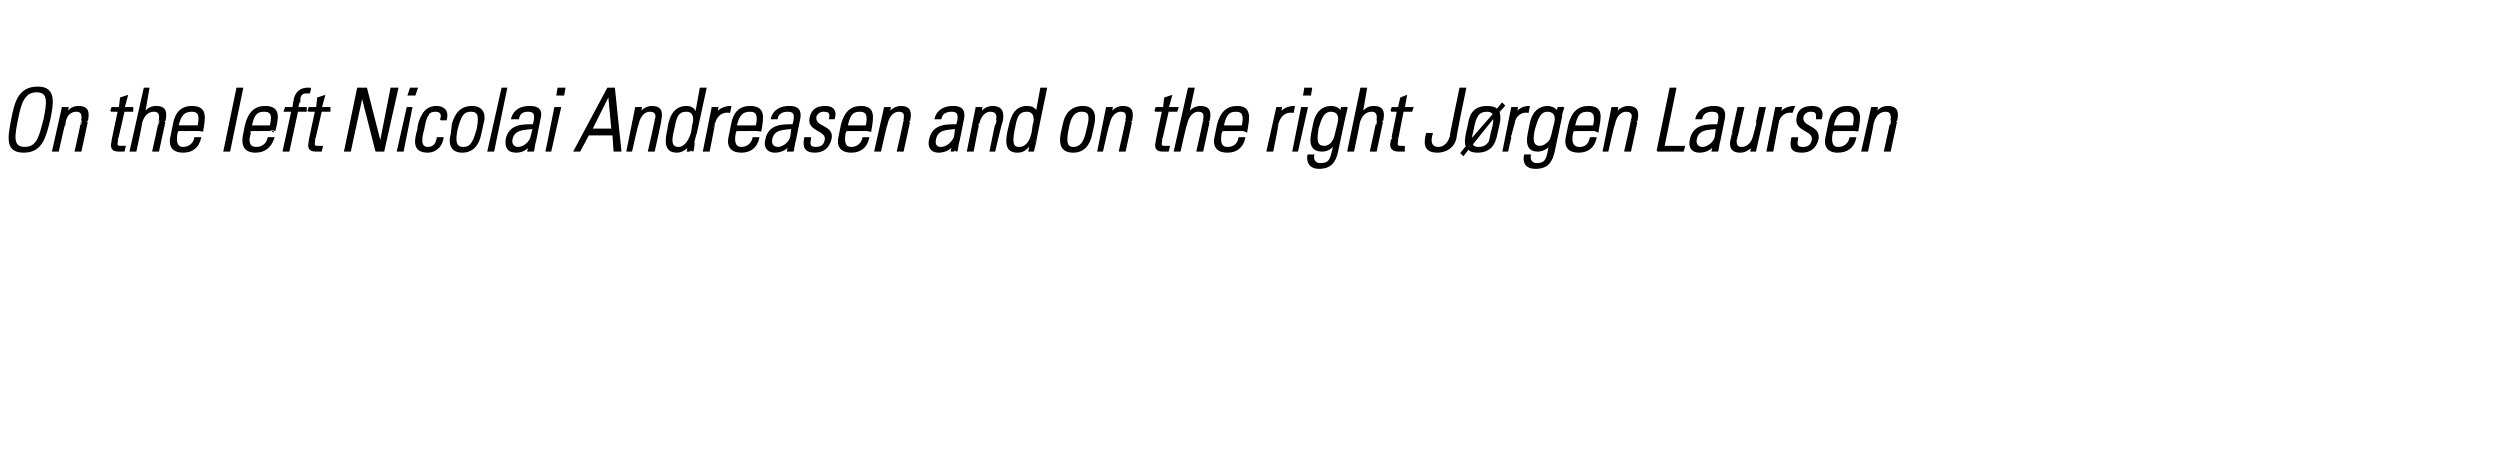 <?xml version="1.0" standalone="no"?><!DOCTYPE svg PUBLIC "-//W3C//DTD SVG 1.1//EN" "http://www.w3.org/Graphics/SVG/1.1/DTD/svg11.dtd"><svg xmlns="http://www.w3.org/2000/svg" version="1.1" width="232px" height="43.2px" viewBox="0 -1 232 43.2" style="top:-1px"><desc>On the left Nicolai Andreasen and on the right Jørgen Laursen</desc><defs/><g id="Polygon88669"><path d="m2.3 12.7c1.2 0 1.4-1.1 1.8-2.6c.3-1.5.5-2.6-.7-2.6c-1.2 0-1.5 1.1-1.8 2.6c-.3 1.5-.5 2.6.7 2.6zm1.2-5.6c1.7 0 1.4 1.5 1.1 3c-.4 1.6-.7 3-2.4 3c-1.7 0-1.4-1.4-1.1-3c.3-1.5.6-3 2.4-3zm1.9 5.9l-.5 0l.9-4l.5 0l-.1.5c0 0-.02-.04 0 0c.3-.4.6-.6 1.1-.6c1 0 .9.7.8 1.3c.02-.05-.6 2.8-.6 2.8l-.5 0c0 0 .63-2.82.6-2.8c.1-.5 0-.9-.5-.9c-.5 0-1 .3-1.1 1.2c-.05-.04-.6 2.5-.6 2.5zm4.9-3.7l.1-.3l.7 0l.1-.9l.6-.2l-.3 1.1l.8 0l0 .3l-.8 0c0 0-.6 2.64-.6 2.6c-.1.6-.1.7.3.7c.2 0 .3 0 .4 0c0 0-.1.4-.1.4c-.2 0-.3 0-.5 0c-.6 0-.7-.3-.6-.8c-.04.03.6-2.9.6-2.9l-.7 0zm1.8 3.7l1.3-5.8l.4 0l-.4 2.3c0 0-.02-.04 0 0c.3-.4.6-.6 1.1-.6c1 0 .9.7.8 1.3c.02-.05-.6 2.8-.6 2.8l-.5 0c0 0 .63-2.82.6-2.8c.1-.5 0-.9-.5-.9c-.5 0-1 .3-1.2 1.2c.05-.04-.5 2.5-.5 2.5l-.5 0zm4.4-1.9c0 0-.1.29-.1.3c-.1.6-.1 1.3.6 1.3c.6 0 1-.4 1.1-.9c0 0 .5 0 .5 0c-.2.9-.8 1.3-1.6 1.3c-.7 0-1.4-.3-1.1-1.5c0 0 .2-1 .2-1c.2-1.2.8-1.7 1.7-1.7c1.4 0 1.2 1 1 2.2c-.03-.02-2.3 0-2.3 0zm1.9-.4c.2-.9.1-1.4-.6-1.4c-.8 0-1.1.5-1.3 1.4c0 0 1.9 0 1.9 0zm2.4 2.3l1.2-5.8l.5 0l-1.2 5.8l-.5 0zm2.4-1.9c0 0-.05.29 0 .3c-.2.6-.2 1.3.6 1.3c.6 0 1-.4 1.1-.9c0 0 .5 0 .5 0c-.3.9-.9 1.3-1.7 1.3c-.7 0-1.3-.3-1.1-1.5c0 0 .2-1 .2-1c.3-1.2.9-1.7 1.8-1.7c1.4 0 1.2 1 .9 2.2c.02-.02-2.3 0-2.3 0zm1.9-.4c.2-.9.2-1.4-.6-1.4c-.8 0-1 .5-1.2 1.4c0 0 1.8 0 1.8 0zm2-1.4l-.7 0l.1-.3l.7 0c0 0 .1-.72.1-.7c.1-.4.3-1.1 1.3-1.1c0 0 .1 0 .2 0c.02.02-.1.4-.1.4c0 0-.32.02-.3 0c-.5 0-.6.4-.6.7c-.02-.03-.2.7-.2.7l.8 0l0 .3l-.8 0l-.8 3.7l-.5 0l.8-3.7zm1.5 0l.1-.3l.7 0l.1-.9l.6-.2l-.3 1.1l.8 0l0 .3l-.8 0c0 0-.6 2.64-.6 2.6c-.1.6-.1.7.3.7c.2 0 .3 0 .4 0c0 0-.1.4-.1.4c-.2 0-.3 0-.5 0c-.6 0-.7-.3-.6-.8c-.04.03.6-2.9.6-2.9l-.7 0zm3.4 3.7l1.2-5.8l.8 0l1.3 5.1l0 0l1-5.1l.6 0l-1.3 5.8l-.7 0l-1.3-5.1l0 0l-1.1 5.1l-.5 0zm4.9 0l.9-4l.4 0l-.8 4l-.5 0zm1-5.2l.2-.6l.6 0l-.2.6l-.6 0zm3 2.3c.2-.5 0-.8-.5-.8c-.3 0-.6.1-.7.4c-.2.2-.3.8-.4 1.3c-.2.7-.4 1.7.4 1.7c.6 0 .8-.4.9-.9c0 0 .5 0 .5 0c-.2 1.1-1 1.3-1.4 1.3c-1.4 0-1.2-1.1-.9-2.1c0-.4.2-1 .4-1.3c.3-.6.8-.8 1.3-.8c.7 0 1.1.4.9 1.2c0 0-.5 0-.5 0zm1 1.3c0 0 .1-.9.1-.9c.3-1 .8-1.6 1.8-1.6c.9 0 1.3.6 1 1.6c0 0-.2.9-.2.9c-.2 1.1-.8 1.7-1.7 1.7c-.9 0-1.3-.6-1-1.7zm.5-.4c-.2 1-.2 1.7.6 1.7c.8 0 1-.7 1.3-1.7c.2-1.1.2-1.7-.6-1.7c-.8 0-1 .6-1.3 1.7zm2.9 2l1.3-5.8l.4 0l-1.2 5.8l-.5 0zm4.2-2.1c-.7.1-1.8 0-2 1c-.1.4.1.8.6.8c.5 0 1.1-.5 1.2-1c0 0 .2-.8.2-.8zm-.4 1.6c0 0 .03 0 0 0c-.3.4-.7.6-1.2.6c-.8 0-1-.5-.9-1.2c.3-1.4 1.7-1.3 2.5-1.3c0 0 .1-.4.1-.4c.1-.6 0-.9-.6-.9c-.5 0-.8.2-.9.7c0 0-.6 0-.6 0c.2-.8.9-1.1 1.6-1.1c.4 0 1.3 0 1 1.1c0 0-.4 2-.4 2c-.1.3-.1.5-.2 1c.04 0-.5 0-.5 0l.1-.5zm1.6.5l.8-4l.5 0l-.9 4l-.4 0zm1-5.2l.1-.6l.6 0l-.1.6l-.6 0zm5.3-.6l.6 5.8l-.6 0l-.1-1.5l-2.3 0l-.8 1.5l-.5 0l3.1-5.8l.6 0zm-.2 3.8l-.3-3.2l0 0l-1.6 3.2l1.9 0zm1.8 2l-.4 0l.8-4l.5 0l-.1.5c0 0 0-.04 0 0c.3-.4.7-.6 1.1-.6c1 0 .9.7.8 1.3c.04-.05-.6 2.8-.6 2.8l-.5 0c0 0 .65-2.82.6-2.8c.2-.5.1-.9-.5-.9c-.4 0-.9.3-1.1 1.2c-.03-.04-.6 2.5-.6 2.5zm5.6-1.7c0 0 .1-.7.1-.7c.1-.2.3-1.3-.6-1.3c-.9 0-1 .7-1.2 1.7c-.4 1.5 0 1.7.5 1.7c.4 0 .9-.4 1.2-1.4zm-.3 1.2c0 0 .01 0 0 0c-.3.4-.7.6-1.1.6c-1.2 0-1-1.2-.8-2.1c.1-.8.4-2.1 1.7-2.1c.3 0 .7.1.8.5c.04-.04.1 0 .1 0l.4-2.2l.5 0c0 0-1.07 5-1.1 5c0 .4-.1.7-.1.8c.01 0-.5 0-.5 0l.1-.5zm2.6-3c0 0 .03 0 0 0c.3-.4.8-.6 1.3-.6c0 0-.1.5-.1.5c-.7-.1-1.2.3-1.4 1c.02 0-.5 2.6-.5 2.6l-.5 0l.8-4l.5 0l-.1.5zm1.8 1.6c0 0-.1.29-.1.3c-.1.6-.1 1.3.6 1.3c.6 0 1-.4 1.1-.9c0 0 .5 0 .5 0c-.2.9-.8 1.3-1.6 1.3c-.7 0-1.4-.3-1.1-1.5c0 0 .2-1 .2-1c.2-1.2.8-1.7 1.7-1.7c1.4 0 1.2 1 1 2.2c-.03-.02-2.3 0-2.3 0zm1.9-.4c.2-.9.1-1.4-.6-1.4c-.8 0-1.1.5-1.3 1.4c0 0 1.9 0 1.9 0zm3.3.2c-.7.1-1.7 0-1.9 1c-.1.4.1.8.6.8c.5 0 1.1-.5 1.2-1c0 0 .1-.8.1-.8zm-.3 1.6c0 0 .01 0 0 0c-.3.4-.8.6-1.3.6c-.7 0-1-.5-.8-1.2c.3-1.4 1.7-1.3 2.5-1.3c0 0 .1-.4.1-.4c.1-.6 0-.9-.6-.9c-.5 0-.9.2-1 .7c0 0-.5 0-.5 0c.2-.8.9-1.1 1.6-1.1c.4 0 1.2 0 1 1.1c0 0-.4 2-.4 2c-.1.3-.1.5-.2 1c.02 0-.5 0-.5 0l.1-.5zm2.4.6c-.8 0-1.1-.4-.9-1.3c0 0 .5 0 .5 0c-.1.6-.1.9.5.9c.5 0 .8-.2.9-.7c.2-1-1.7-.8-1.4-2.1c.2-.8.7-1 1.4-1c.8 0 1 .5.8 1.1c0 0-.4 0-.4 0c.1-.5 0-.7-.6-.7c-.3 0-.6.2-.7.5c-.2 1.1 1.7.8 1.4 2.1c-.2.8-.7 1.2-1.5 1.2zm2.9-2c0 0-.08.29-.1.3c-.1.6-.1 1.3.6 1.3c.6 0 1-.4 1.1-.9c0 0 .5 0 .5 0c-.2.9-.8 1.3-1.6 1.3c-.7 0-1.4-.3-1.1-1.5c0 0 .2-1 .2-1c.3-1.2.9-1.7 1.8-1.7c1.3 0 1.1 1 .9 2.2c-.02-.02-2.3 0-2.3 0zm1.9-.4c.2-.9.1-1.4-.6-1.4c-.8 0-1 .5-1.2 1.4c0 0 1.8 0 1.8 0zm1.3 2.3l-.5 0l.9-4l.5 0l-.1.5c0 0 0-.04 0 0c.3-.4.7-.6 1.1-.6c1 0 .9.7.8 1.3c.03-.05-.6 2.8-.6 2.8l-.5 0c0 0 .65-2.82.6-2.8c.1-.5.1-.9-.5-.9c-.4 0-.9.3-1.1 1.2c-.03-.04-.6 2.5-.6 2.5zm7-2.1c-.7.1-1.7 0-1.9 1c-.1.4 0 .8.5.8c.6 0 1.1-.5 1.3-1c0 0 .1-.8.1-.8zm-.3 1.6c0 0 0 0 0 0c-.3.4-.8.6-1.3.6c-.7 0-1-.5-.8-1.2c.3-1.4 1.7-1.3 2.5-1.3c0 0 .1-.4.1-.4c.1-.6 0-.9-.6-.9c-.5 0-.9.2-1 .7c0 0-.5 0-.5 0c.2-.8.9-1.1 1.6-1.1c.4 0 1.2 0 1 1.1c0 0-.4 2-.4 2c-.1.3-.1.5-.2 1c.01 0-.5 0-.5 0l.1-.5zm1.9.5l-.5 0l.8-4l.5 0l-.1.5c0 0 .02-.04 0 0c.3-.4.7-.6 1.1-.6c1 0 1 .7.9 1.3c-.04-.05-.7 2.8-.7 2.8l-.4 0c0 0 .57-2.82.6-2.8c.1-.5 0-.9-.6-.9c-.4 0-.9.3-1.1 1.2c-.01-.04-.5 2.5-.5 2.5zm5.5-1.7c0 0 .1-.7.1-.7c.1-.2.3-1.3-.6-1.3c-.9 0-1 .7-1.2 1.7c-.3 1.5 0 1.7.5 1.7c.5 0 1-.4 1.2-1.4zm-.2 1.2c0 0-.07 0-.1 0c-.3.4-.6.6-1.1.6c-1.2 0-1-1.2-.8-2.1c.2-.8.4-2.1 1.7-2.1c.4 0 .7.1.9.5c-.04-.04 0 0 0 0l.4-2.2l.5 0c0 0-1.05 5-1 5c-.1.4-.2.7-.2.8c.03 0-.4 0-.4 0l.1-.5zm2.9-1.1c0 0 .2-.9.2-.9c.2-1 .8-1.6 1.8-1.6c.9 0 1.2.6 1 1.6c0 0-.2.9-.2.9c-.2 1.1-.8 1.7-1.7 1.7c-1 0-1.3-.6-1.1-1.7zm.6-.4c-.2 1-.2 1.7.5 1.7c.8 0 1.1-.7 1.3-1.7c.3-1.1.3-1.7-.5-1.7c-.8 0-1.1.6-1.3 1.7zm3.2 2l-.4 0l.8-4l.5 0l-.1.5c0 0 0-.04 0 0c.3-.4.7-.6 1.1-.6c1 0 .9.7.8 1.3c.03-.05-.6 2.8-.6 2.8l-.5 0c0 0 .65-2.82.6-2.8c.1-.5.1-.9-.5-.9c-.4 0-.9.3-1.1 1.2c-.03-.04-.6 2.5-.6 2.5zm4.9-3.7l.1-.3l.7 0l.1-.9l.6-.2l-.3 1.1l.9 0l-.1.3l-.8 0c0 0-.59 2.64-.6 2.6c-.1.6-.1.7.3.7c.2 0 .3 0 .4 0c0 0-.1.4-.1.4c-.1 0-.3 0-.5 0c-.6 0-.7-.3-.6-.8c-.03.03.6-2.9.6-2.9l-.7 0zm1.8 3.7l1.3-5.8l.5 0l-.5 2.3c0 0-.01-.04 0 0c.3-.4.7-.6 1.1-.6c1 0 .9.7.8 1.3c.03-.05-.6 2.8-.6 2.8l-.5 0c0 0 .64-2.82.6-2.8c.1-.5.1-.9-.5-.9c-.4 0-.9.3-1.1 1.2c-.04-.04-.6 2.5-.6 2.5l-.5 0zm4.4-1.9c0 0-.08.29-.1.3c-.1.6-.1 1.3.6 1.3c.7 0 1-.4 1.1-.9c0 0 .5 0 .5 0c-.2.9-.8 1.3-1.6 1.3c-.7 0-1.4-.3-1.1-1.5c0 0 .2-1 .2-1c.3-1.2.9-1.7 1.8-1.7c1.3 0 1.1 1 .9 2.2c-.01-.02-2.3 0-2.3 0zm1.9-.4c.2-.9.1-1.4-.6-1.4c-.8 0-1 .5-1.2 1.4c0 0 1.8 0 1.8 0zm3.5-1.2c0 0 .04 0 0 0c.3-.4.8-.6 1.3-.6c0 0-.1.5-.1.5c-.7-.1-1.2.3-1.4 1c.03 0-.5 2.6-.5 2.6l-.5 0l.9-4l.4 0l-.1.5zm1.2 3.5l.8-4l.5 0l-.9 4l-.4 0zm1-5.2l.1-.6l.6 0l-.1.6l-.6 0zm1.3 3.1c-.1.8-.3 1.7.6 1.7c.4 0 .7-.3.8-.5c.2-.3.2-.5.5-1.7c.2-.8-.2-1.1-.7-1.1c-.8 0-1 1-1.2 1.6zm2.2-1.9c0 0 .52-.04.5 0c-.1.3-.1.5-.2.8c0 0-.7 3.3-.7 3.3c-.2.9-.6 1.5-1.7 1.5c-1 0-1.1-.8-1-1.2c0 0 .5 0 .5 0c-.1.5.2.8.6.8c1 0 1-.5 1.3-1.7c0 0-.1 0-.1 0c-.2.3-.6.5-1 .5c-1.2 0-1.1-1-.9-1.9c.2-1 .2-1 .4-1.4c.1-.2.5-.8 1.3-.8c.5 0 .8.2.9.5c.02.05 0 .1 0 .1l.1-.5zm.6 4l1.2-5.8l.5 0l-.4 2.3c0 0-.03-.04 0 0c.3-.4.6-.6 1.1-.6c1 0 .9.7.8 1.3c.01-.05-.6 2.8-.6 2.8l-.5 0c0 0 .62-2.82.6-2.8c.1-.5 0-.9-.5-.9c-.5 0-1 .3-1.2 1.2c.04-.04-.5 2.5-.5 2.5l-.5 0zm4-3.7l.1-.3l.6 0l.2-.9l.5-.2l-.2 1.1l.8 0l-.1.3l-.8 0c0 0-.53 2.64-.5 2.6c-.1.6-.1.7.3.7c.1 0 .2 0 .3 0c0 0 0 .4 0 .4c-.2 0-.3 0-.5 0c-.6 0-.8-.3-.7-.8c.02.03.6-2.9.6-2.9l-.6 0zm3.8 2.1c-.2.6-.2 1.3.6 1.3c.4 0 .9-.3 1.1-1c-.04-.02.9-4.5.9-4.5l.5 0c0 0-.95 4.55-.9 4.6c-.3 1.3-1.6 1.3-1.7 1.3c-1.3 0-1.2-.9-1-1.7c0 0 .5 0 .5 0zm3.7 1c.1.2.3.3.6.3c.7 0 .9-.4 1-.5c.1-.2.2-1 .3-1.2c.1-.4.2-.8.1-1.1c0 0-2 2.5-2 2.5zm2-2.8c-.1-.2-.3-.3-.6-.3c-.8 0-1.1.5-1.3 1.7c-.1.4-.2.8-.2 1c0 0 2.1-2.4 2.1-2.4zm-2.8 3.8l-.2-.2c0 0 .5-.64.5-.6c-.2-.4 0-1.1 0-1.2c0 0 .2-.9.2-.9c.1-.6.3-1.6 1.7-1.6c.5 0 .8.1.9.3c.03-.02.5-.6.5-.6l.2.2c0 0-.51.59-.5.6c.1.4.1.7 0 1.1c0 0-.2.9-.2.9c-.2 1.1-.7 1.7-1.8 1.7c-.4 0-.7-.1-.8-.3c-.05-.01-.5.6-.5.6zm4.9-3.9c0 0-.01 0 0 0c.3-.4.7-.6 1.2-.6c0 0-.1.5-.1.5c-.6-.1-1.2.3-1.3 1c-.01 0-.6 2.6-.6 2.6l-.4 0l.8-4l.5 0l-.1.5zm1.7 1.4c-.2.8-.3 1.7.5 1.7c.4 0 .7-.3.9-.5c.2-.3.2-.5.5-1.7c.2-.8-.2-1.1-.7-1.1c-.8 0-1 1-1.2 1.6zm2.2-1.9c0 0 .49-.04.5 0c-.1.3-.2.5-.2.8c0 0-.7 3.3-.7 3.3c-.2.9-.6 1.5-1.7 1.5c-1.1 0-1.1-.8-1-1.2c0 0 .5 0 .5 0c-.1.5.2.8.6.8c.9 0 1-.5 1.2-1.7c0 0 0 0 0 0c-.3.3-.7.5-1.1.5c-1.1 0-1-1-.8-1.9c.2-1 .2-1 .4-1.4c.1-.2.5-.8 1.3-.8c.4 0 .8.2.9.5c-.01.05 0 .1 0 .1l.1-.5zm1.4 2.1c0 0-.08.29-.1.3c-.1.6-.1 1.3.7 1.3c.6 0 .9-.4 1-.9c0 0 .5 0 .5 0c-.2.9-.8 1.3-1.6 1.3c-.7 0-1.4-.3-1.1-1.5c0 0 .2-1 .2-1c.3-1.2.9-1.7 1.8-1.7c1.4 0 1.1 1 .9 2.2c-.01-.02-2.3 0-2.3 0zm1.9-.4c.2-.9.1-1.4-.6-1.4c-.8 0-1 .5-1.2 1.4c0 0 1.8 0 1.8 0zm1.3 2.3l-.4 0l.8-4l.5 0l-.1.5c0 0 0-.04 0 0c.3-.4.7-.6 1.1-.6c1 0 .9.7.8 1.3c.03-.05-.6 2.8-.6 2.8l-.5 0c0 0 .65-2.82.6-2.8c.2-.5.1-.9-.5-.9c-.4 0-.9.3-1.1 1.2c-.03-.04-.6 2.5-.6 2.5zm4.6 0l1.2-5.8l.5 0l-1.1 5.4l1.9 0l-.1.4l-2.4 0zm5.5-2.1c-.7.1-1.7 0-1.9 1c-.1.4.1.8.6.8c.5 0 1.1-.5 1.2-1c0 0 .1-.8.1-.8zm-.3 1.6c0 0 .01 0 0 0c-.3.4-.8.6-1.3.6c-.7 0-1-.5-.8-1.2c.3-1.4 1.7-1.3 2.5-1.3c0 0 .1-.4.1-.4c.1-.6 0-.9-.6-.9c-.5 0-.9.2-1 .7c0 0-.5 0-.5 0c.2-.8.9-1.1 1.6-1.1c.4 0 1.2 0 1 1.1c0 0-.4 2-.4 2c-.1.3-.1.5-.2 1c.02 0-.5 0-.5 0l.1-.5zm4.8-3.5l-.9 4l-.4 0l.1-.4c0 0-.01-.05 0 0c-.4.3-.7.5-1.1.5c-.9 0-1-.6-.8-1.3c-.03.02.6-2.8.6-2.8l.5 0c0 0-.63 2.74-.6 2.7c-.1.1-.3 1 .4 1c.7 0 1-.6 1.1-.9c.01.01.6-2.8.6-2.8l.5 0zm1.4.5c0 0 .01 0 0 0c.3-.4.8-.6 1.3-.6c0 0-.2.5-.2.5c-.6-.1-1.2.3-1.3 1c0 0-.5 2.6-.5 2.6l-.5 0l.8-4l.5 0l-.1.5zm2 3.6c-.9 0-1.1-.4-.9-1.3c0 0 .5 0 .5 0c-.1.6-.1.9.5.9c.5 0 .8-.2.9-.7c.2-1-1.7-.8-1.4-2.1c.1-.8.7-1 1.4-1c.8 0 1 .5.8 1.1c0 0-.4 0-.4 0c0-.5 0-.7-.6-.7c-.3 0-.6.2-.7.5c-.2 1.1 1.6.8 1.4 2.1c-.2.8-.7 1.2-1.5 1.2zm2.9-2c0 0-.11.29-.1.3c-.1.6-.1 1.3.6 1.3c.6 0 1-.4 1.1-.9c0 0 .5 0 .5 0c-.2.9-.8 1.3-1.7 1.3c-.6 0-1.3-.3-1-1.5c0 0 .2-1 .2-1c.2-1.2.8-1.7 1.7-1.7c1.4 0 1.2 1 1 2.2c-.04-.02-2.3 0-2.3 0zm1.9-.4c.2-.9.1-1.4-.6-1.4c-.8 0-1.1.5-1.3 1.4c0 0 1.9 0 1.9 0zm1.3 2.3l-.5 0l.9-4l.5 0l-.1.5c0 0-.02-.04 0 0c.3-.4.6-.6 1.1-.6c1 0 .9.7.8 1.3c.01-.05-.6 2.8-.6 2.8l-.5 0c0 0 .62-2.82.6-2.8c.1-.5 0-.9-.5-.9c-.5 0-1 .3-1.2 1.2c.04-.04-.5 2.5-.5 2.5z" style="stroke-width:0.1pt; stroke:#000;" fill="#000"/></g></svg>